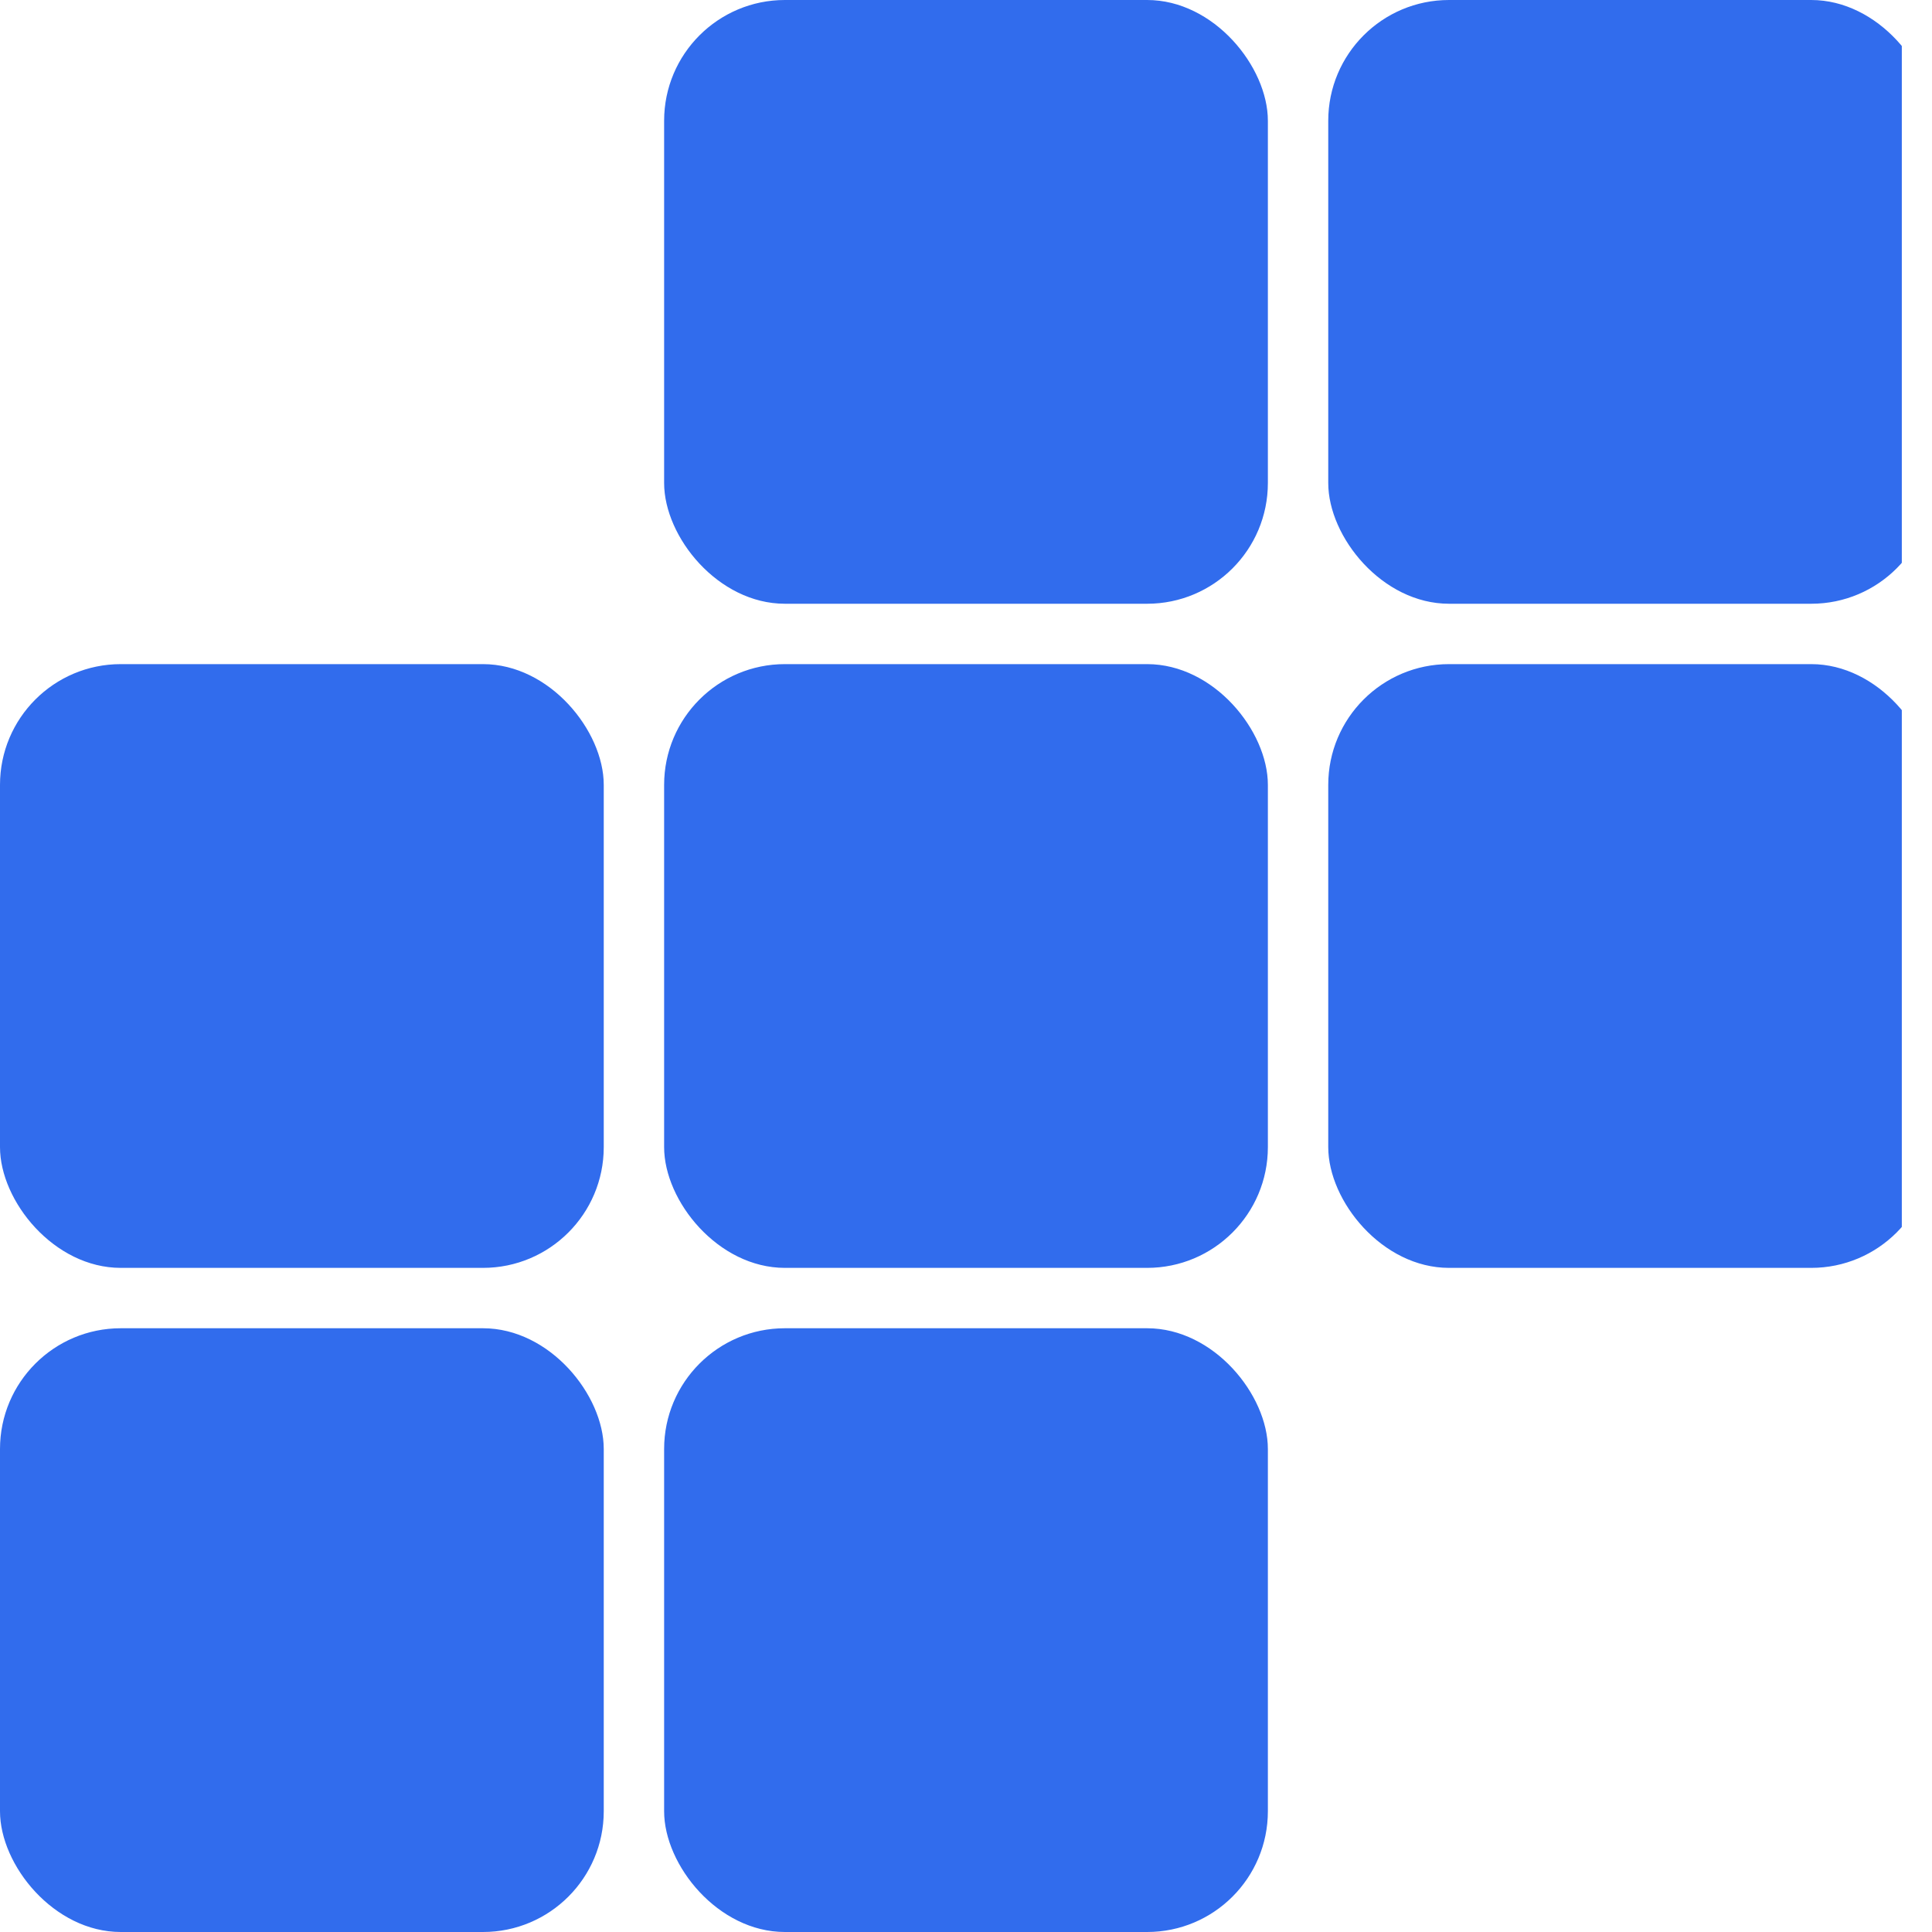 <svg width="32" height="32" viewBox="0 0 32 32" fill="none" xmlns="http://www.w3.org/2000/svg" xmlns:xlink="http://www.w3.org/1999/xlink">
	<desc>
			Created with Pixso.
	</desc>
	<defs>
		<clipPath id="clip1_4589">
			<rect id="иконка 9" rx="0.5" width="33" height="33" transform="translate(31.5 -0.5) rotate(90)" fill="white" fill-opacity="0"/>
		</clipPath>
	</defs>
	<g clip-path="url(#clip1_4589)">
		<rect id="Rectangle 235" y="22" rx="2" width="10" height="10" transform="rotate(1.52588e-05 0 22)" fill="#316CED" fill-opacity="1"/>
		<rect id="Rectangle 240" y="11" rx="2" width="10" height="10" transform="rotate(1.52588e-05 0 11)" fill="#316CED" fill-opacity="1"/>
		<rect id="Rectangle 242" x="22" rx="2" width="10" height="10" transform="rotate(1.52588e-05 22 0)" fill="#316CED" fill-opacity="1"/>
		<rect id="Rectangle 244" x="11" y="22" rx="2" width="10" height="10" transform="rotate(1.52588e-05 11 22)" fill="#316CED" fill-opacity="1"/>
		<rect id="Rectangle 247" x="11" rx="2" width="10" height="10" transform="rotate(1.52588e-05 11 0)" fill="#316CED" fill-opacity="1"/>
		<rect id="Rectangle 246" x="11" y="11" rx="2" width="10" height="10" transform="rotate(1.52588e-05 11 11)" fill="#316CED" fill-opacity="1"/>
		<rect id="Rectangle 245" x="22" y="11" rx="2" width="10" height="10" transform="rotate(1.52588e-05 22 11)" fill="#316CED" fill-opacity="1"/>
	</g>
</svg>
